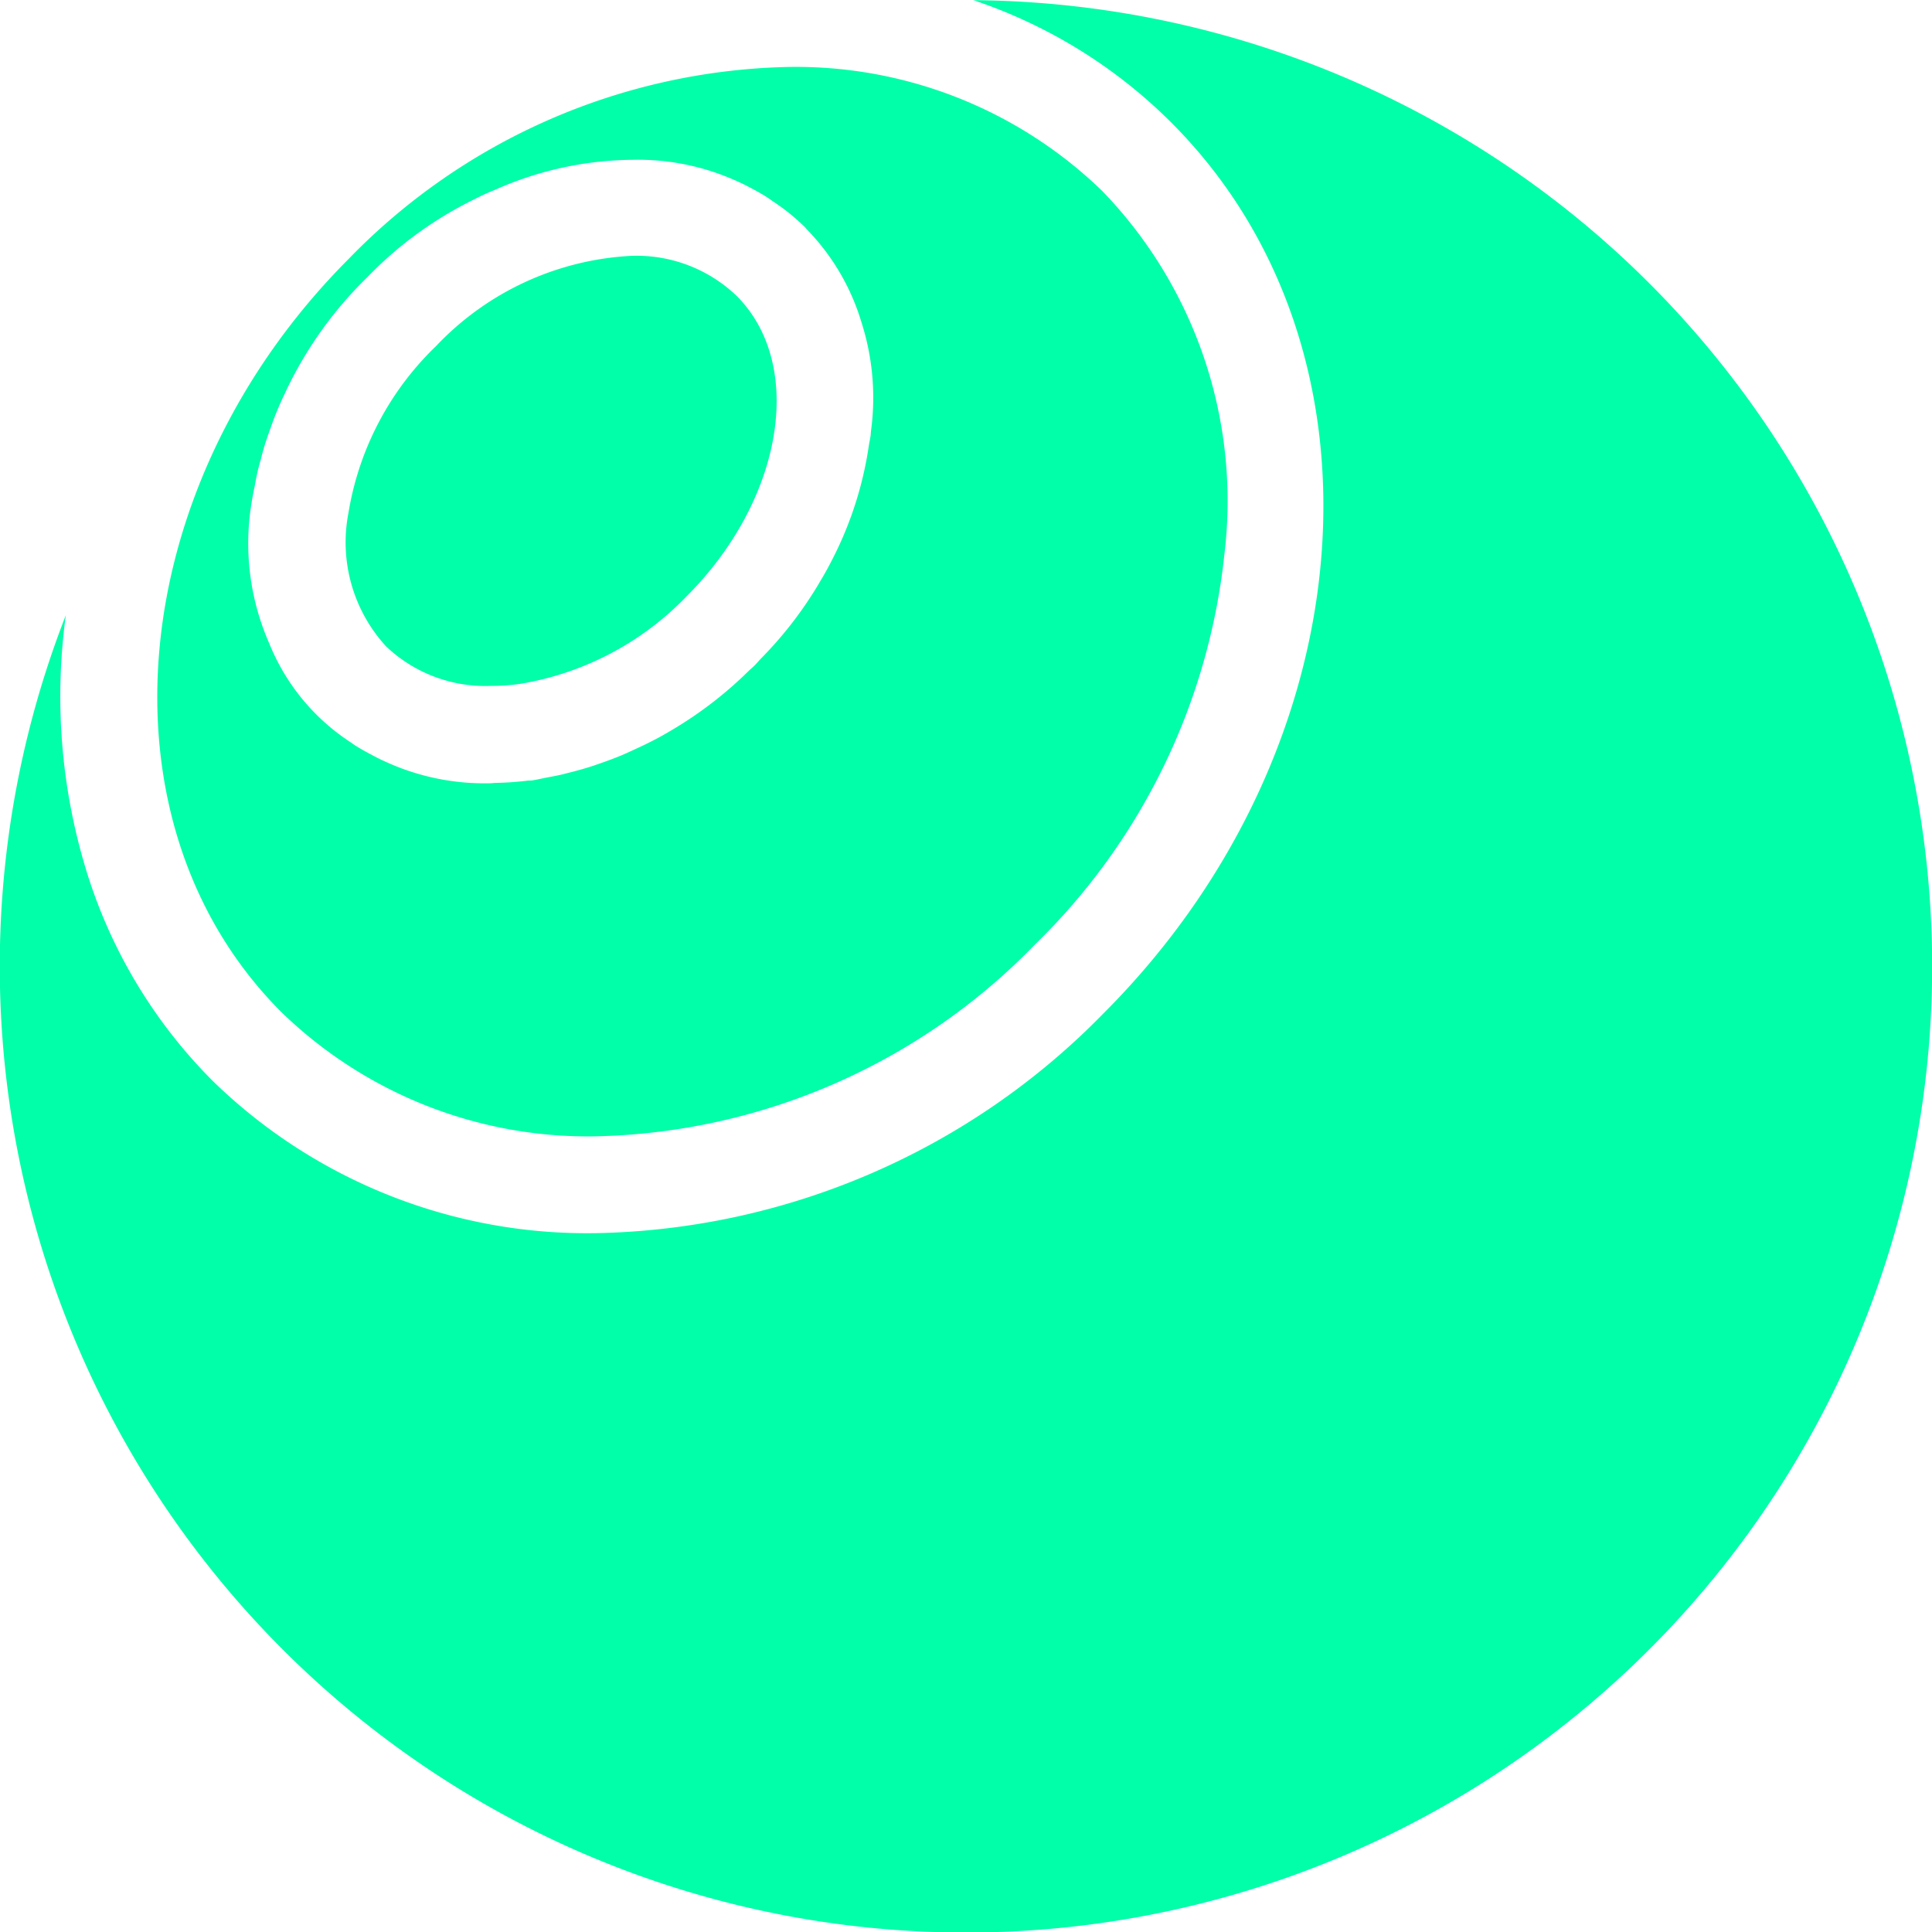 <svg xmlns="http://www.w3.org/2000/svg" width="57.989" height="58" viewBox="0 0 57.989 58">
  <g id="Group_2221" data-name="Group 2221" transform="translate(-1058.167 -398.664)">
    <path id="Path_1026" data-name="Path 1026" d="M1072.9,419.251v0a6.333,6.333,0,0,0,.859-.058,8.944,8.944,0,0,0,5.016-2.632c2.9-2.9,3.571-6.948,1.5-9.018a4.343,4.343,0,0,0-3.155-1.2,8.682,8.682,0,0,0-5.862,2.706,8.946,8.946,0,0,0-2.633,5.016,4.621,4.621,0,0,0,1.13,4A4.326,4.326,0,0,0,1072.9,419.251Z" fill="#00ffa8"/>
    <path id="Path_1027" data-name="Path 1027" d="M1076.068,432.77a18.926,18.926,0,0,0,13.161-5.754,19.169,19.169,0,0,0,5.689-11.726,13.377,13.377,0,0,0-3.663-10.889,13.211,13.211,0,0,0-9.454-3.727,18.936,18.936,0,0,0-13.16,5.752c-6.793,6.8-7.7,16.938-2.029,22.616A13.212,13.212,0,0,0,1076.068,432.77Zm-10.335-19.106c.027-.176.068-.349.1-.523.018-.1.036-.193.057-.289.028-.127.064-.254.1-.381.051-.2.1-.391.167-.586.033-.1.071-.207.108-.311.063-.179.127-.358.2-.536.081-.2.168-.39.26-.583.034-.07.064-.141.1-.211a11.885,11.885,0,0,1,2.367-3.261h0l0,0a11.461,11.461,0,0,1,3.194-2.329c.065-.033.13-.067.2-.1.151-.073.3-.137.455-.2a10.307,10.307,0,0,1,4.058-.893l.033,0a7.155,7.155,0,0,1,3.03.586c.083.034.165.072.246.11.122.056.24.12.359.183s.261.143.388.222c.065.041.127.087.19.13.147.1.293.2.432.308a7.194,7.194,0,0,1,.553.484c.018.02.034.042.052.062a6.784,6.784,0,0,1,1.641,2.789,7.424,7.424,0,0,1,.29,3.241c-.008.056-.008.111-.016.167-.013.1-.035.189-.05.283a10.9,10.9,0,0,1-1.08,3.393c-.123.243-.254.484-.4.722-.01.017-.018.035-.029.052a11.746,11.746,0,0,1-1.729,2.236c-.063.065-.119.134-.184.2s-.126.114-.188.174a11.872,11.872,0,0,1-2.25,1.741h0c-.256.155-.517.3-.779.428-.14.071-.281.133-.423.2-.122.057-.245.113-.368.165-.241.1-.484.189-.727.271-.038.013-.076.028-.114.04-.253.083-.505.153-.759.216-.066.016-.133.035-.2.051-.148.033-.3.061-.443.088s-.287.062-.432.085c-.057.008-.115,0-.172.012-.31.036-.619.057-.924.063-.057,0-.112.011-.168.011a7.141,7.141,0,0,1-3.078-.619l-.13-.059c-.155-.07-.3-.151-.455-.232-.117-.064-.234-.13-.347-.2-.066-.041-.128-.087-.192-.13a6.4,6.4,0,0,1-2.427-2.957A7.459,7.459,0,0,1,1065.733,413.664Z" fill="#00ffa8"/>
    <path id="Path_1028" data-name="Path 1028" d="M1087.368,398.664a15.246,15.246,0,0,1,5.952,3.675c6.812,6.813,5.9,18.808-2.028,26.738a21.857,21.857,0,0,1-15.224,6.6,16.1,16.1,0,0,1-11.515-4.568,15.269,15.269,0,0,1-3.824-6.409,17.883,17.883,0,0,1-.586-7.571,29,29,0,1,0,27.225-18.46Z" fill="#00ffa8"/>
  </g>
</svg>

